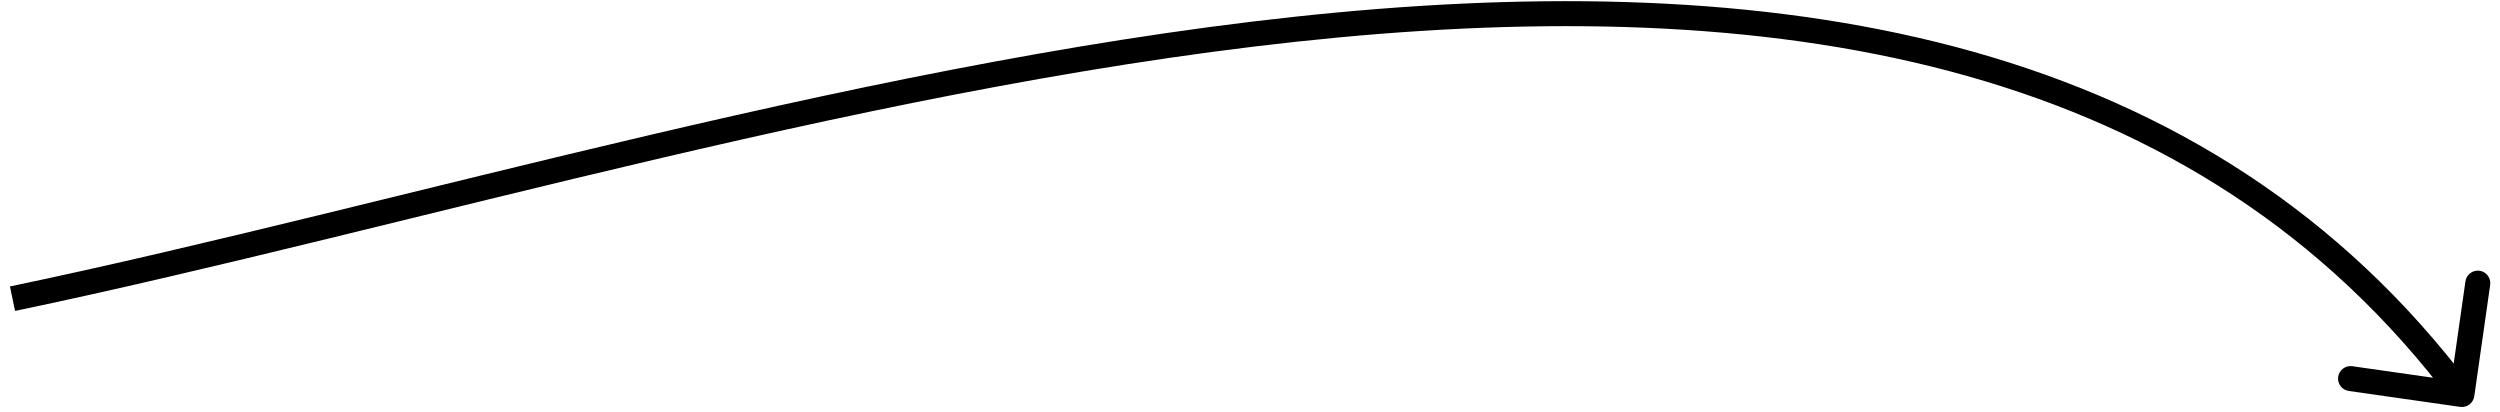 <?xml version="1.0" encoding="UTF-8"?> <svg xmlns="http://www.w3.org/2000/svg" width="200" height="33" viewBox="0 0 200 33" fill="none"><path d="M196.811 32.55C197.358 32.628 197.864 32.248 197.942 31.701L199.215 22.791C199.293 22.245 198.913 21.738 198.367 21.66C197.82 21.582 197.313 21.962 197.235 22.509L196.104 30.428L188.184 29.297C187.638 29.219 187.131 29.599 187.053 30.145C186.975 30.692 187.355 31.199 187.902 31.277L196.811 32.55ZM1.205 24.874C32.842 18.266 71.247 6.36 107.095 2.996C142.907 -0.365 175.681 4.864 196.152 32.16L197.752 30.959C176.637 2.805 142.928 -2.376 106.908 1.004C70.924 4.381 32.147 16.368 0.796 22.916L1.205 24.874Z" fill="black"></path></svg> 
